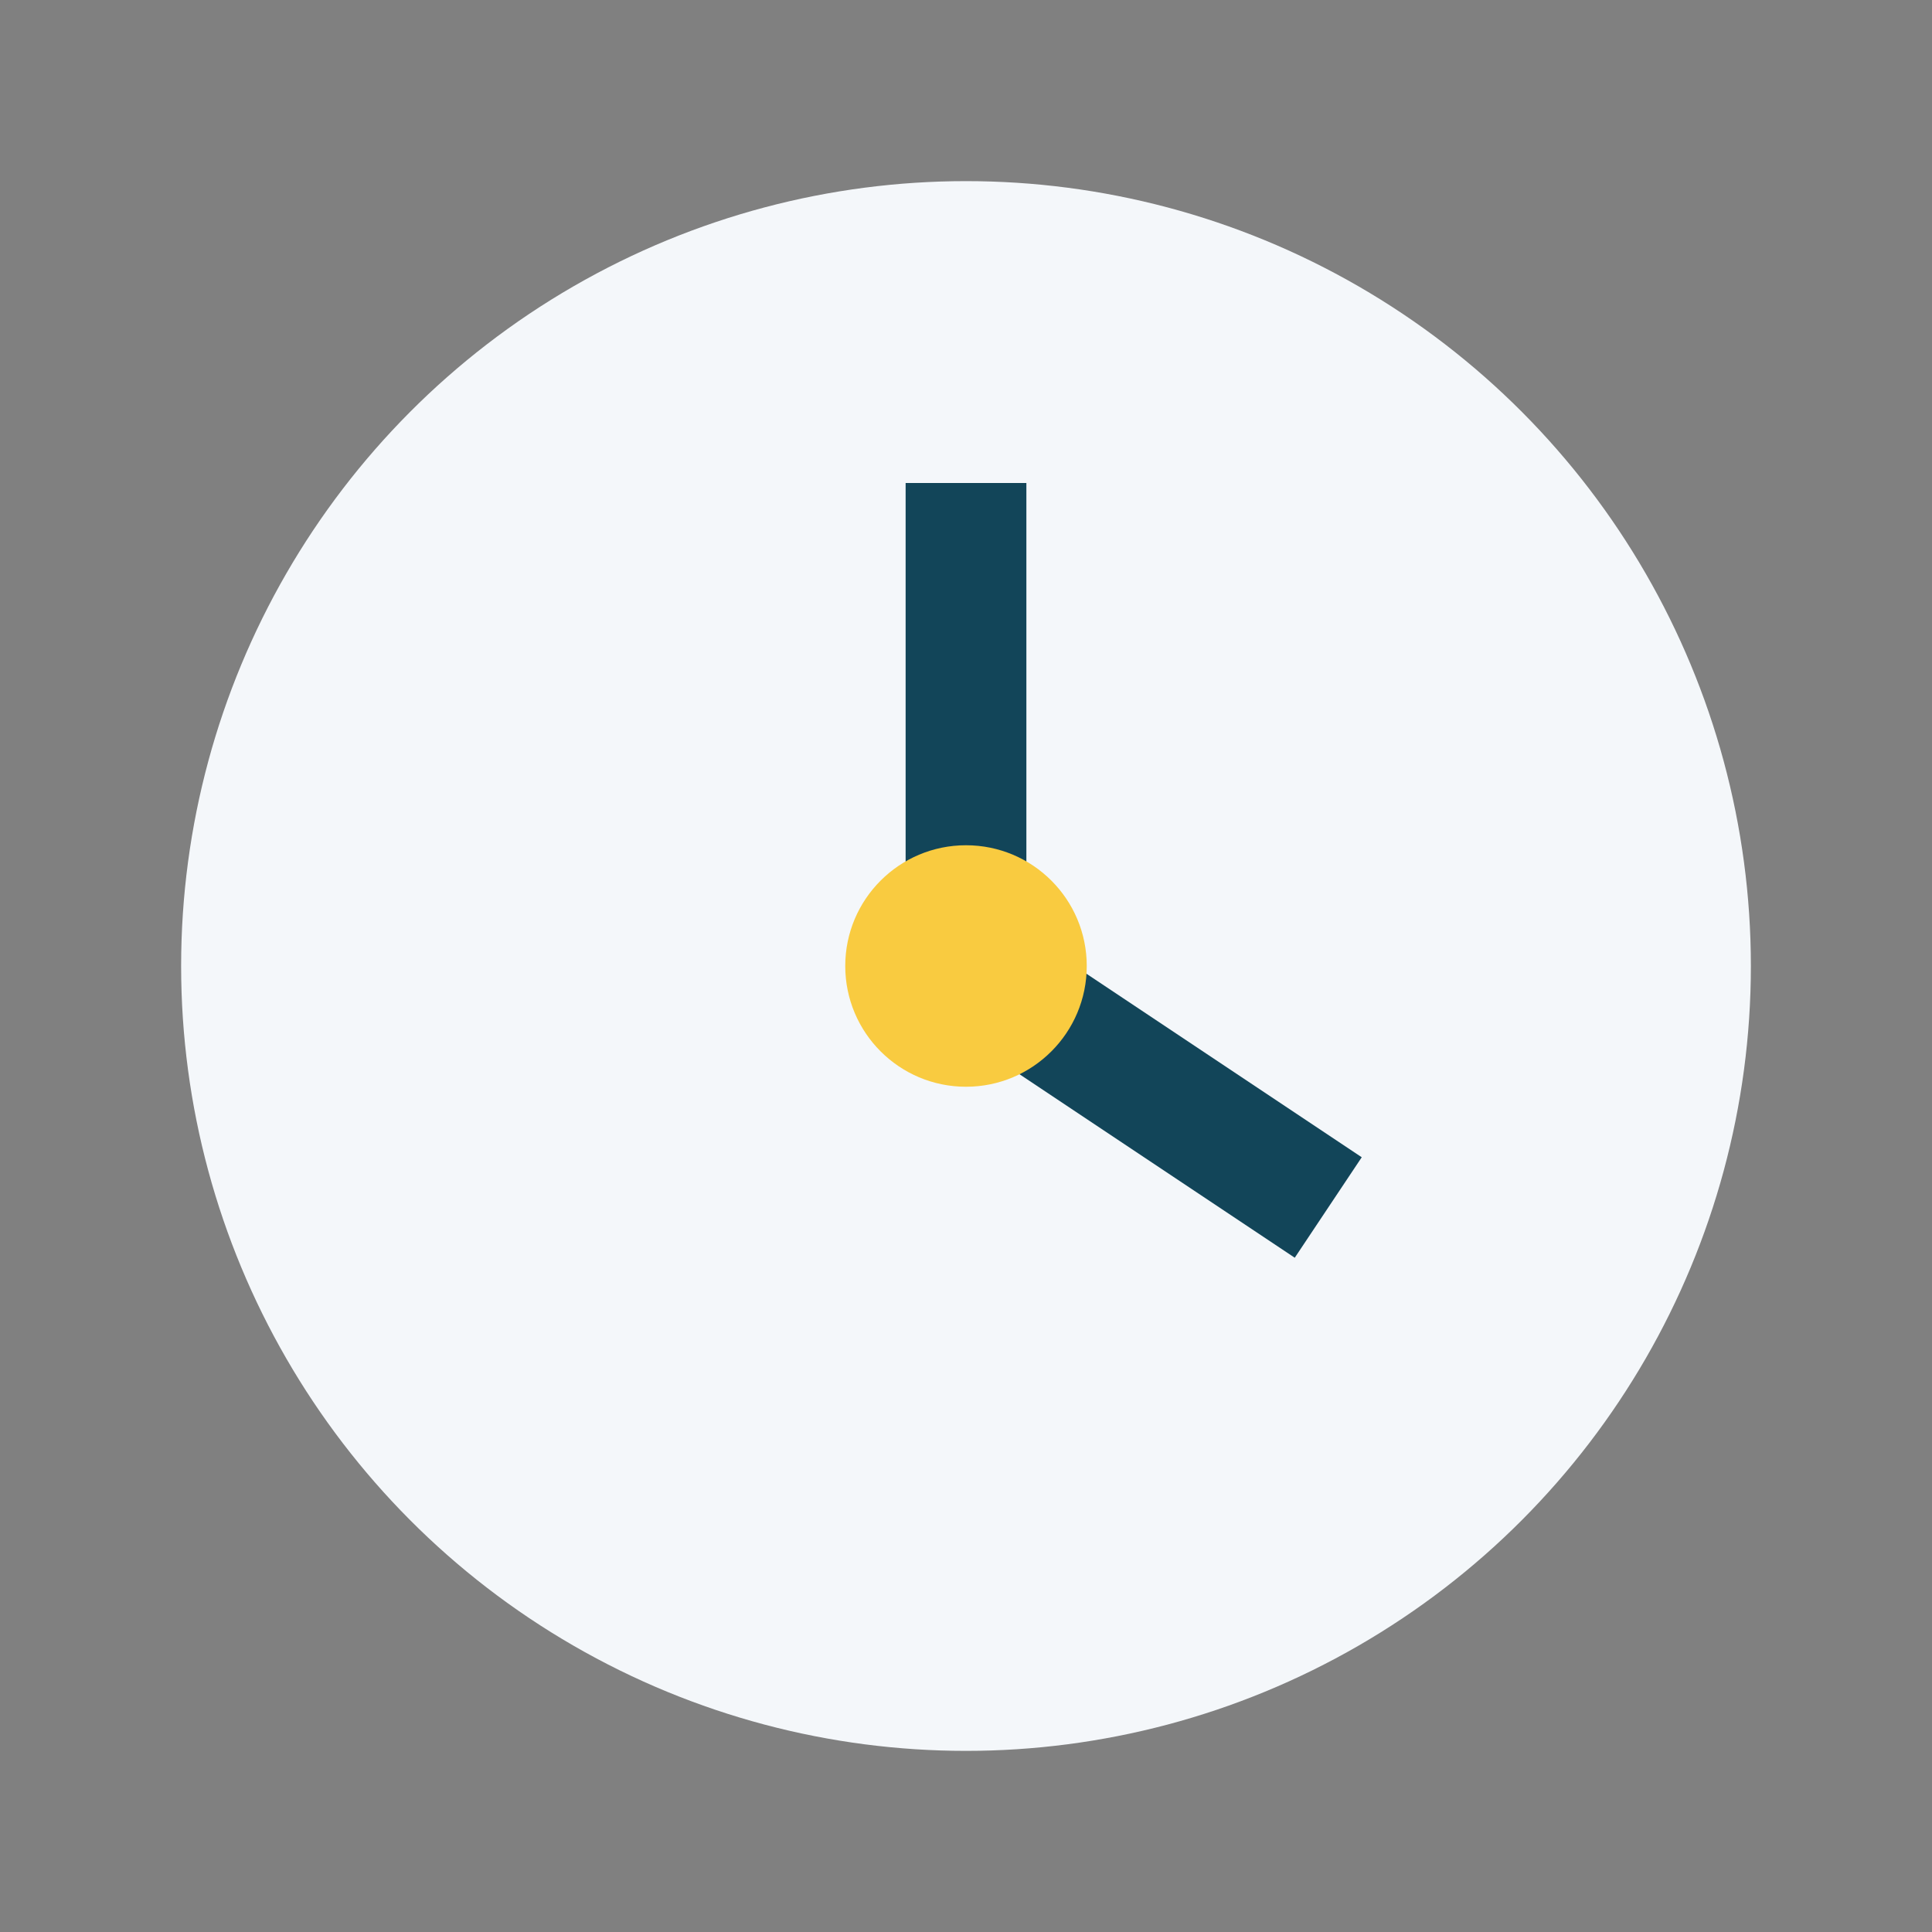 <?xml version="1.0" encoding="UTF-8"?>
<svg xmlns="http://www.w3.org/2000/svg" width="32" height="32" viewBox="0 0 32 32"><rect x="0" y="0" width="32" height="32" fill="#808080" stroke="none"/><circle cx="16" cy="16" r="13" fill="#F4F7FA"/><path d="M16 8v8l6 4" stroke="#124559" stroke-width="2" fill="none"/><circle cx="16" cy="16" r="2" fill="#F9CB40"/></svg>